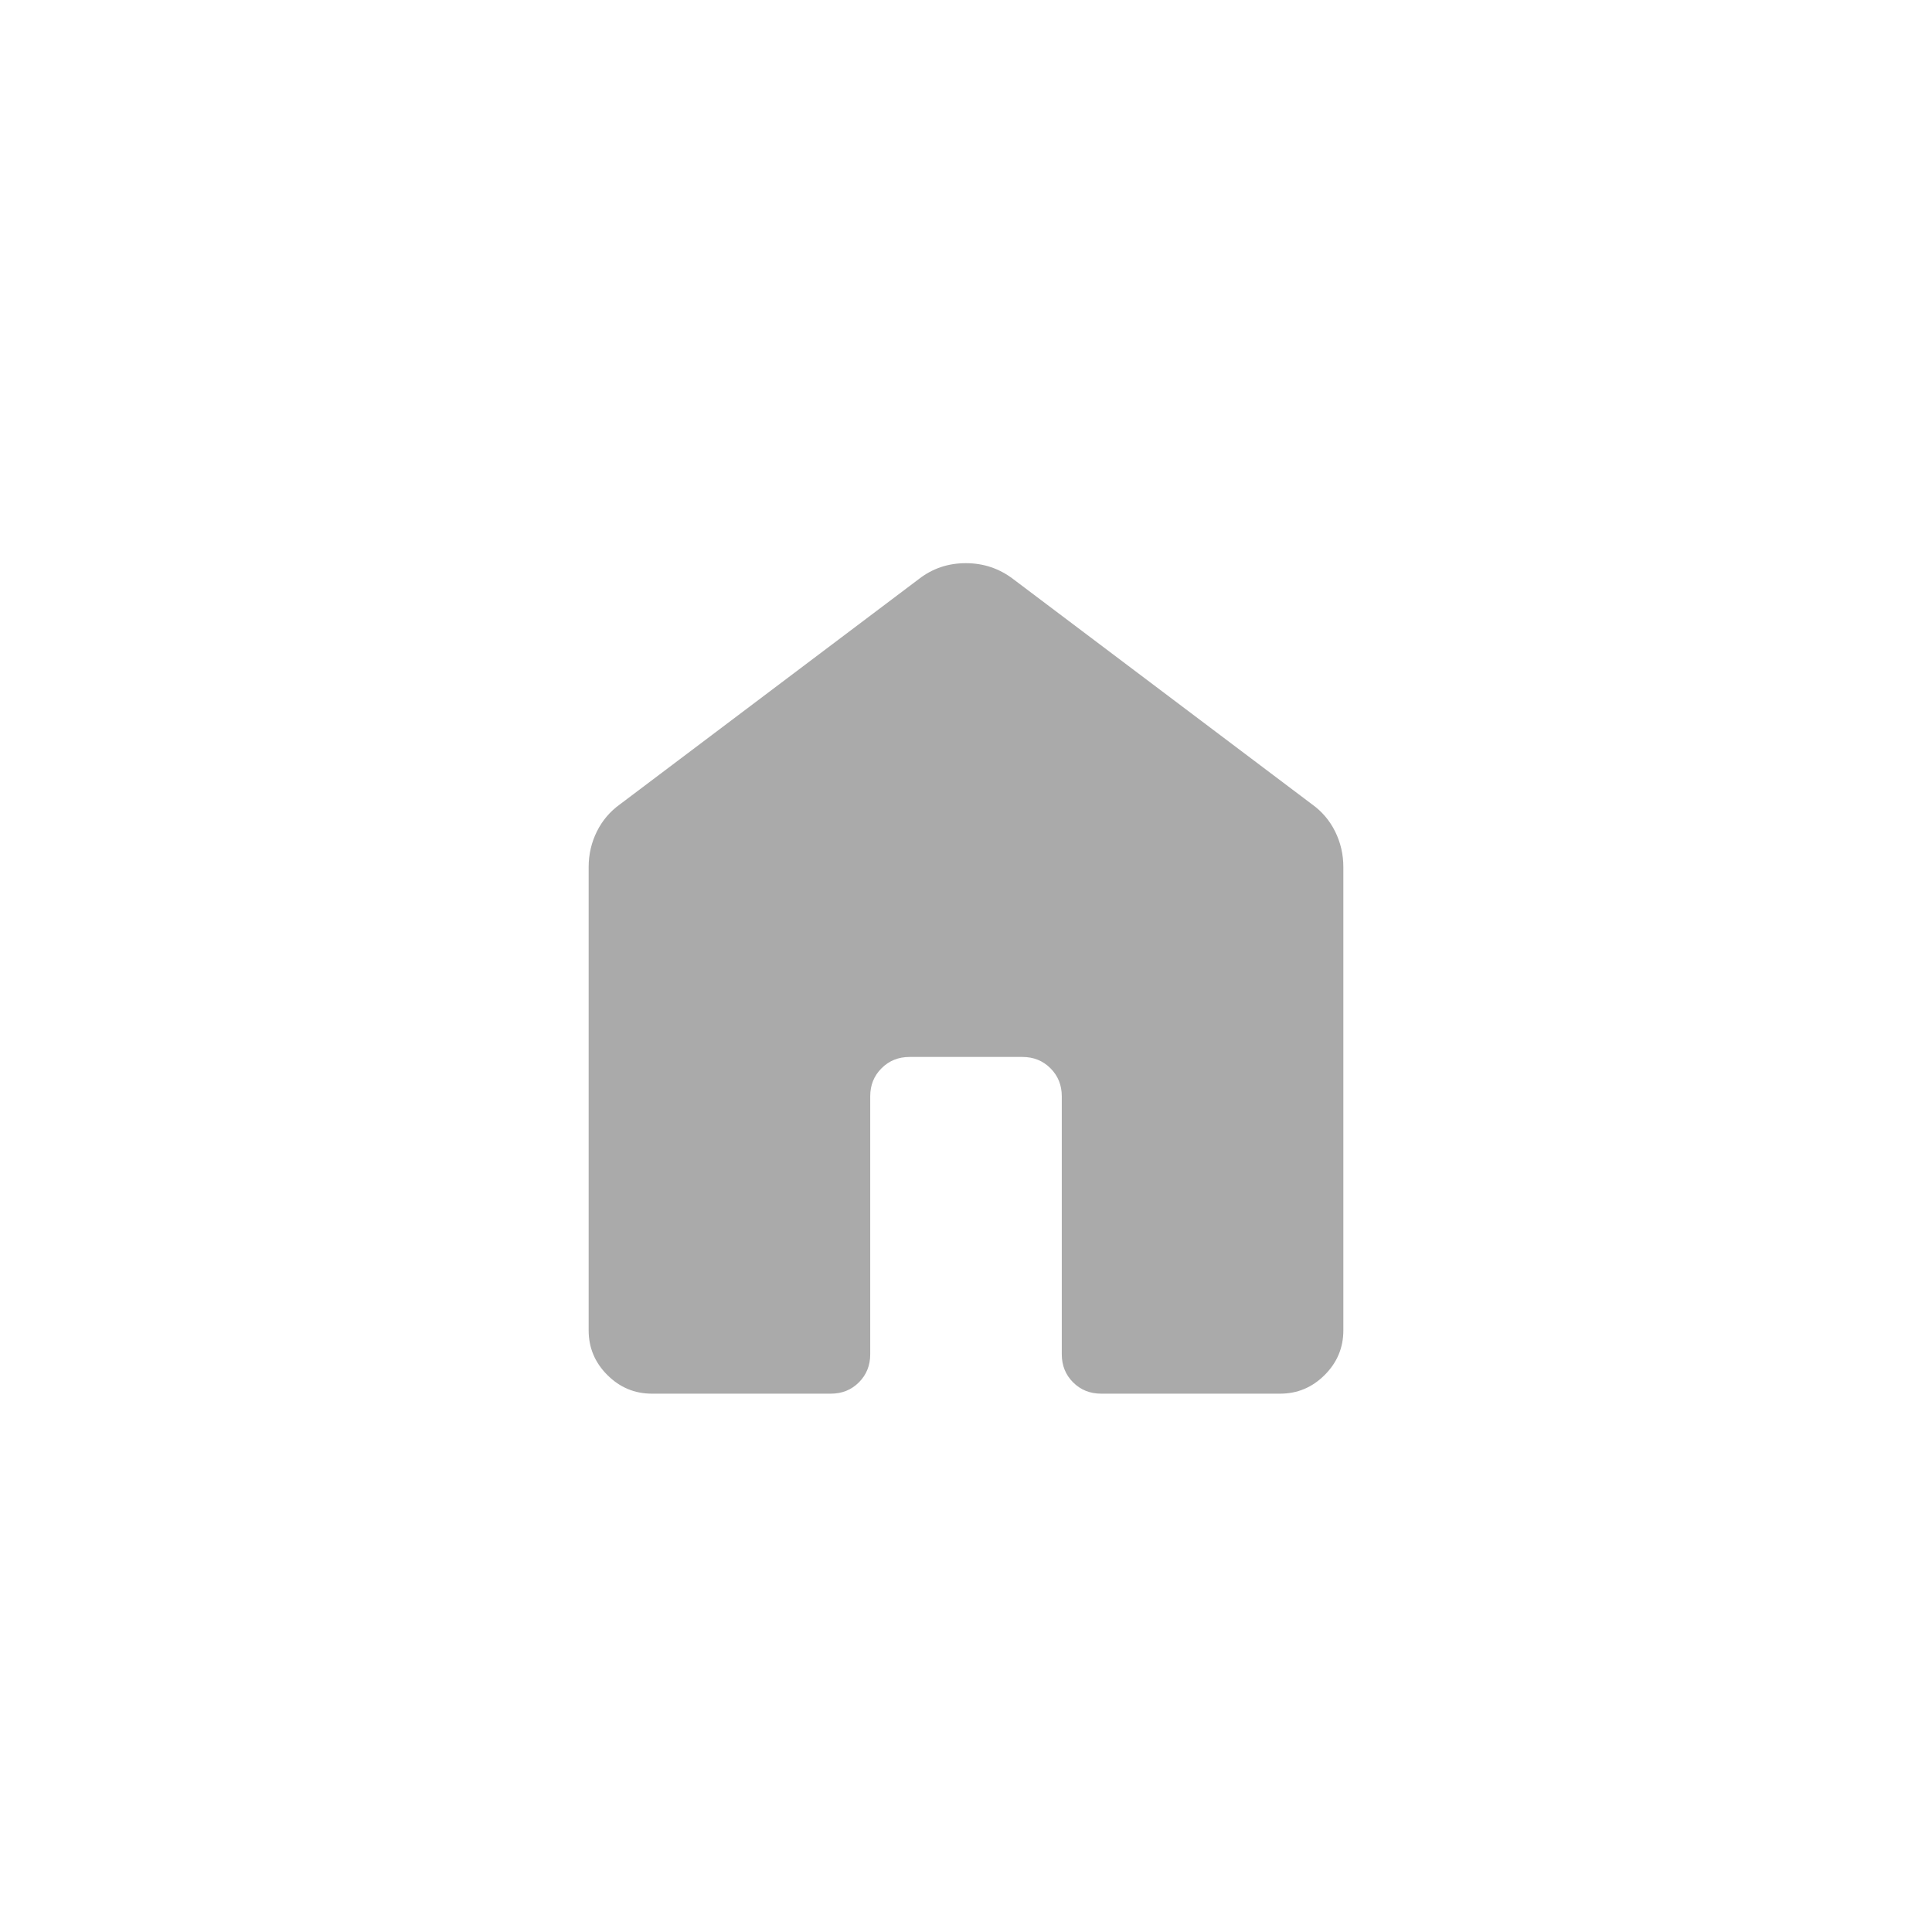 <svg width="64" height="64" viewBox="0 0 64 64" fill="none" xmlns="http://www.w3.org/2000/svg">
<path d="M19.5 44.072V28.72C19.5 28.302 19.591 27.911 19.772 27.545C19.953 27.179 20.212 26.876 20.547 26.637L30.44 19.18C30.889 18.831 31.407 18.656 31.993 18.656C32.579 18.656 33.101 18.831 33.56 19.18L43.453 26.637C43.788 26.876 44.047 27.179 44.228 27.545C44.409 27.911 44.5 28.302 44.5 28.72V44.072C44.5 44.644 44.294 45.136 43.882 45.548C43.469 45.961 42.977 46.167 42.406 46.167H36.477C36.107 46.167 35.797 46.042 35.547 45.792C35.298 45.542 35.173 45.233 35.173 44.863V36.316C35.173 35.947 35.048 35.637 34.798 35.388C34.549 35.138 34.239 35.013 33.87 35.013H30.13C29.761 35.013 29.451 35.138 29.202 35.388C28.952 35.637 28.827 35.947 28.827 36.316V44.863C28.827 45.233 28.702 45.542 28.453 45.792C28.203 46.042 27.893 46.167 27.523 46.167H21.594C21.023 46.167 20.531 45.961 20.118 45.548C19.706 45.136 19.5 44.644 19.5 44.072Z" fill="#AAAAAA"/>
</svg>
